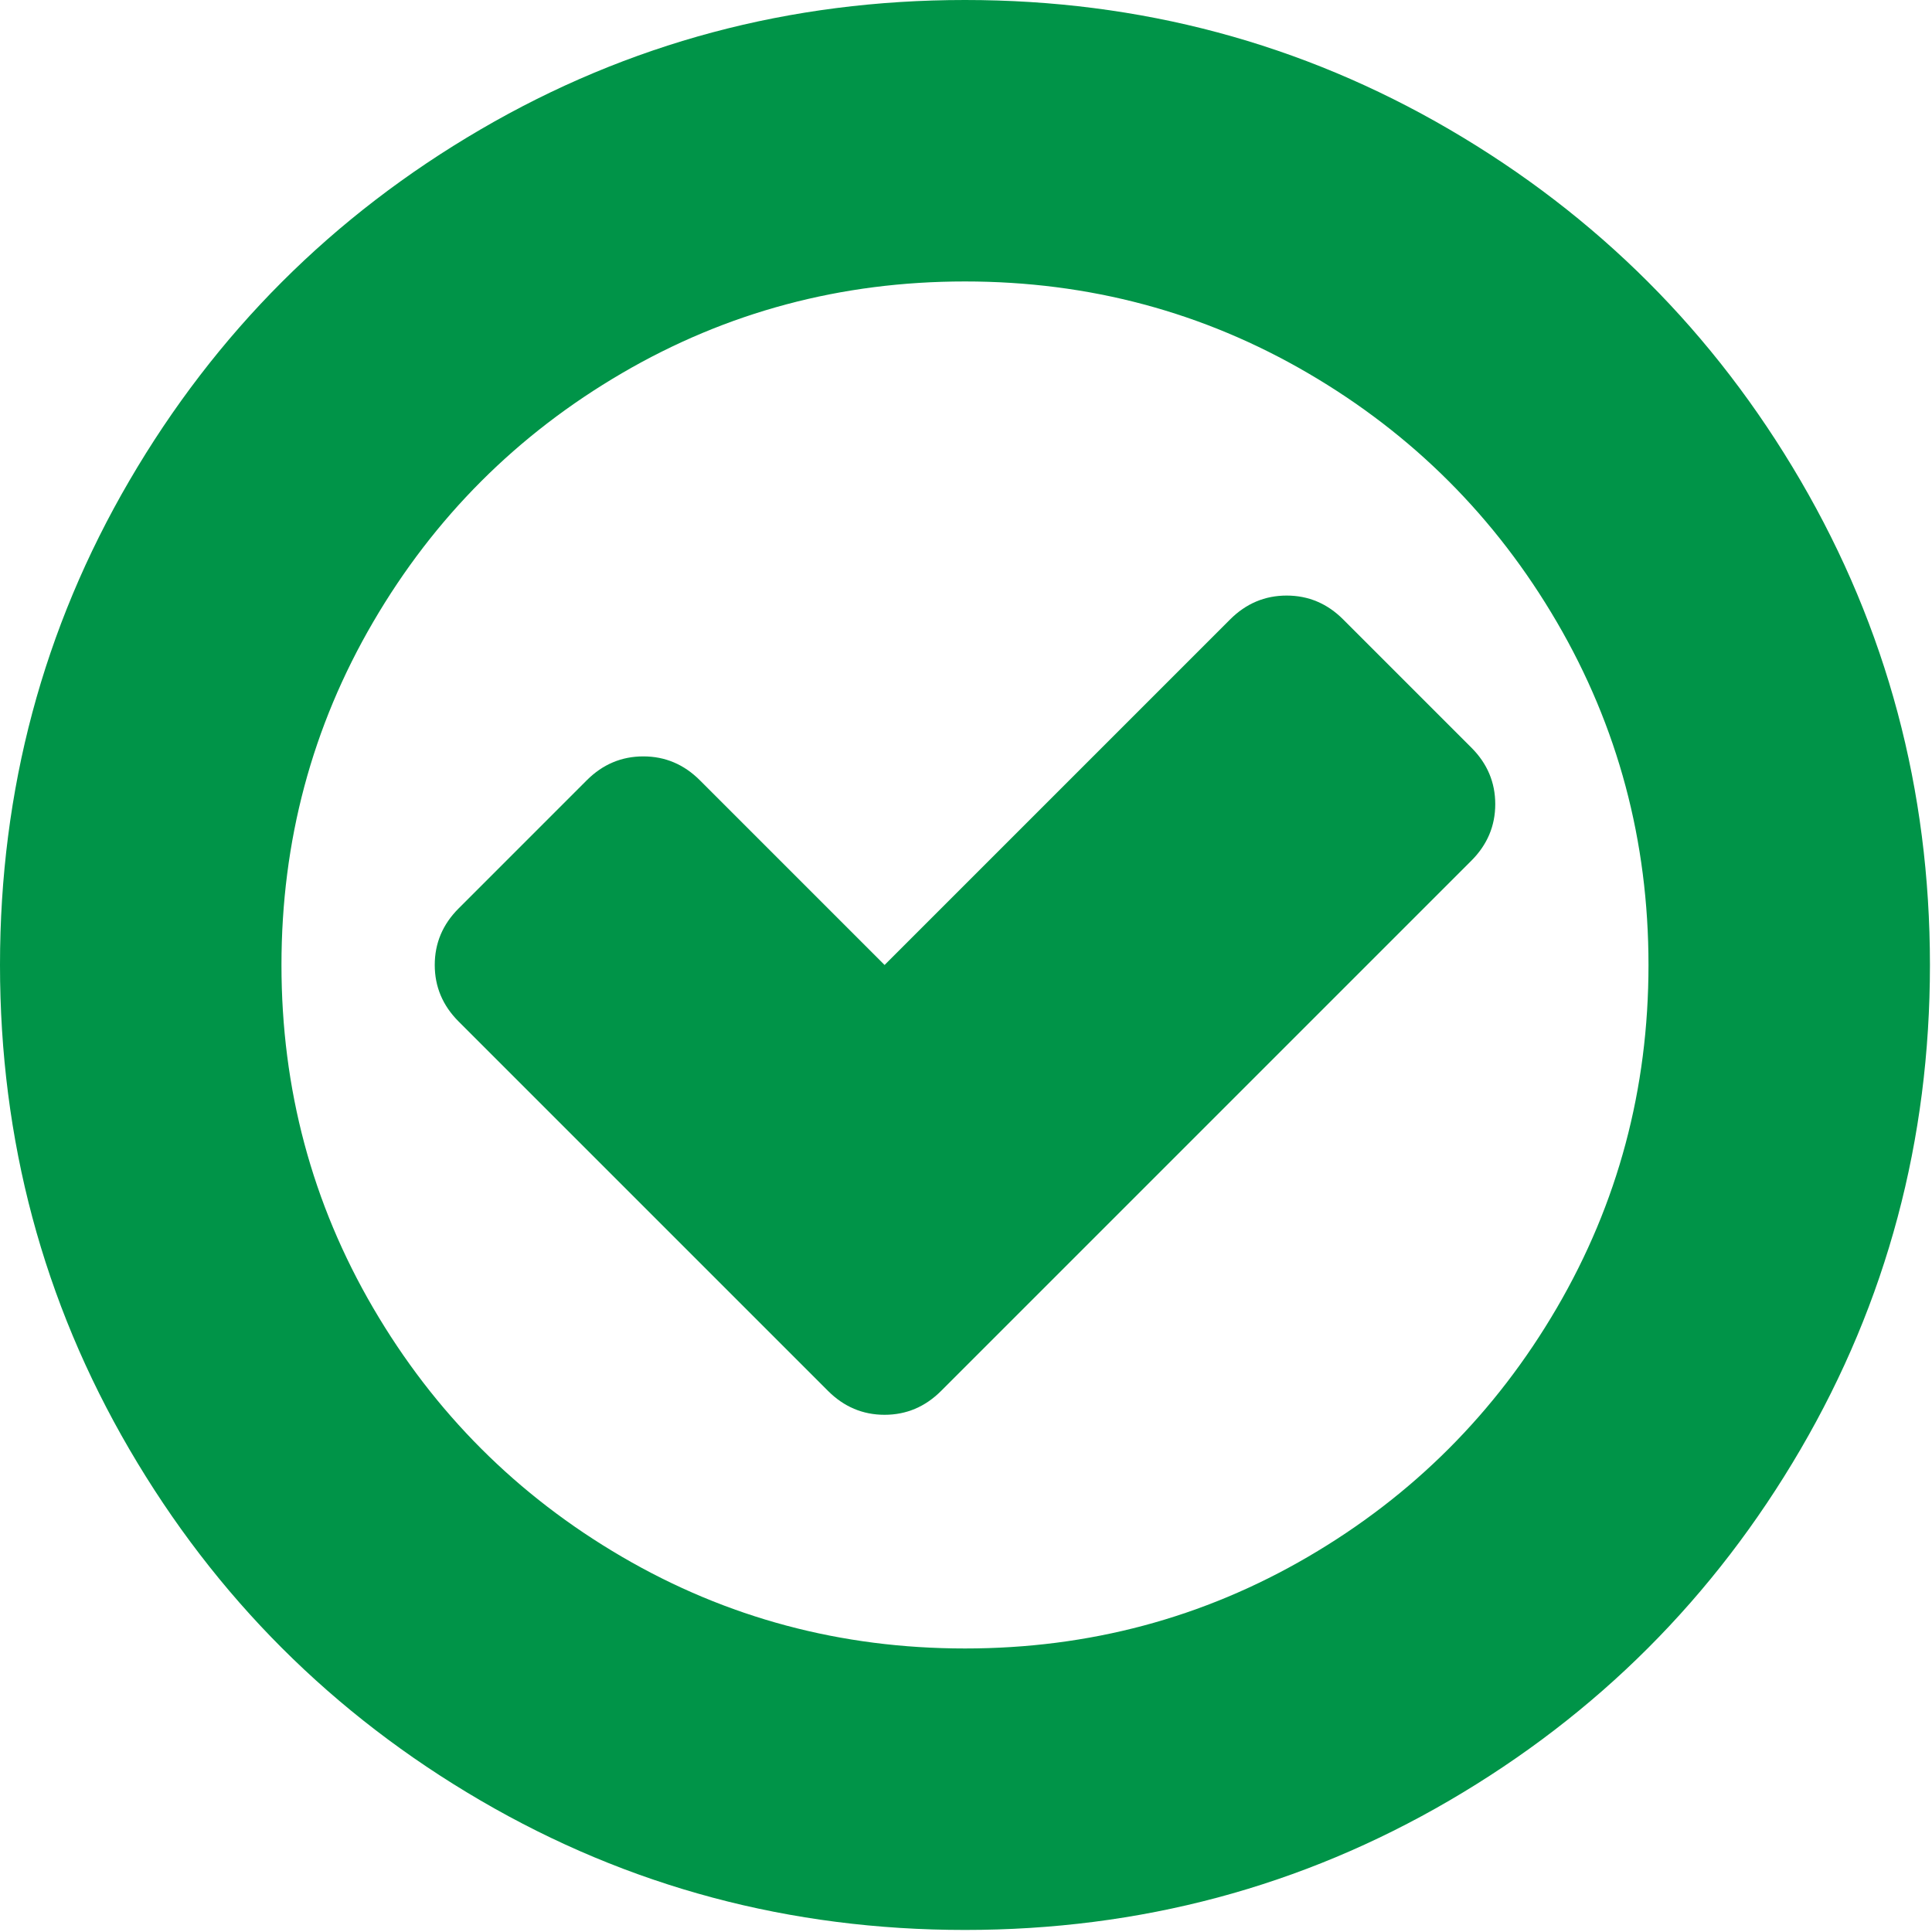 <?xml version="1.0" encoding="UTF-8"?> <svg xmlns="http://www.w3.org/2000/svg" width="439" height="439" viewBox="0 0 439 439" fill="none"> <g clip-path="url(#clip0)"> <path d="M409.133 109.203C389.525 75.611 362.928 49.014 329.335 29.407C295.736 9.801 259.058 0 219.273 0C179.492 0 142.803 9.801 109.21 29.407C75.615 49.011 49.018 75.608 29.41 109.203C9.801 142.8 0 179.489 0 219.267C0 259.047 9.804 295.73 29.407 329.329C49.014 362.921 75.611 389.518 109.206 409.127C142.803 428.732 179.489 438.534 219.269 438.534C259.049 438.534 295.739 428.732 329.334 409.127C362.927 389.525 389.523 362.921 409.129 329.329C428.732 295.733 438.532 259.045 438.532 219.267C438.533 179.485 428.732 142.795 409.133 109.203ZM353.742 297.208C339.848 320.999 321.006 339.848 297.215 353.742C273.424 367.636 247.444 374.576 219.27 374.576C191.103 374.576 165.121 367.636 141.327 353.742C117.536 339.847 98.694 320.999 84.8 297.208C70.903 273.417 63.957 247.436 63.957 219.267C63.957 191.096 70.906 165.115 84.8 141.324C98.691 117.533 117.538 98.687 141.327 84.794C165.118 70.899 191.099 63.954 219.27 63.954C247.443 63.954 273.424 70.899 297.215 84.794C321.006 98.688 339.849 117.533 353.742 141.324C367.637 165.115 374.58 191.096 374.58 219.267C374.58 247.436 367.637 273.417 353.742 297.208Z" fill="#009448"></path> <path d="M305.206 140.752C301.596 137.136 297.308 135.328 292.359 135.328C287.41 135.328 283.132 137.137 279.511 140.752L200.998 219.267L159.027 177.296C155.41 173.68 151.132 171.872 146.18 171.872C141.228 171.872 136.946 173.681 133.33 177.296L104.21 206.42C100.593 210.033 98.786 214.318 98.786 219.267C98.786 224.213 100.593 228.498 104.21 232.112L188.148 316.051C191.764 319.664 196.046 321.478 200.995 321.478C205.947 321.478 210.228 319.665 213.846 316.051L334.332 195.567C337.945 191.955 339.76 187.672 339.76 182.725C339.76 177.777 337.952 173.494 334.332 169.878L305.206 140.752Z" fill="#009448"></path> </g> <defs> <clipPath id="clip0"> <rect width="438.533" height="438.533" fill="white"></rect> </clipPath> </defs> </svg> 